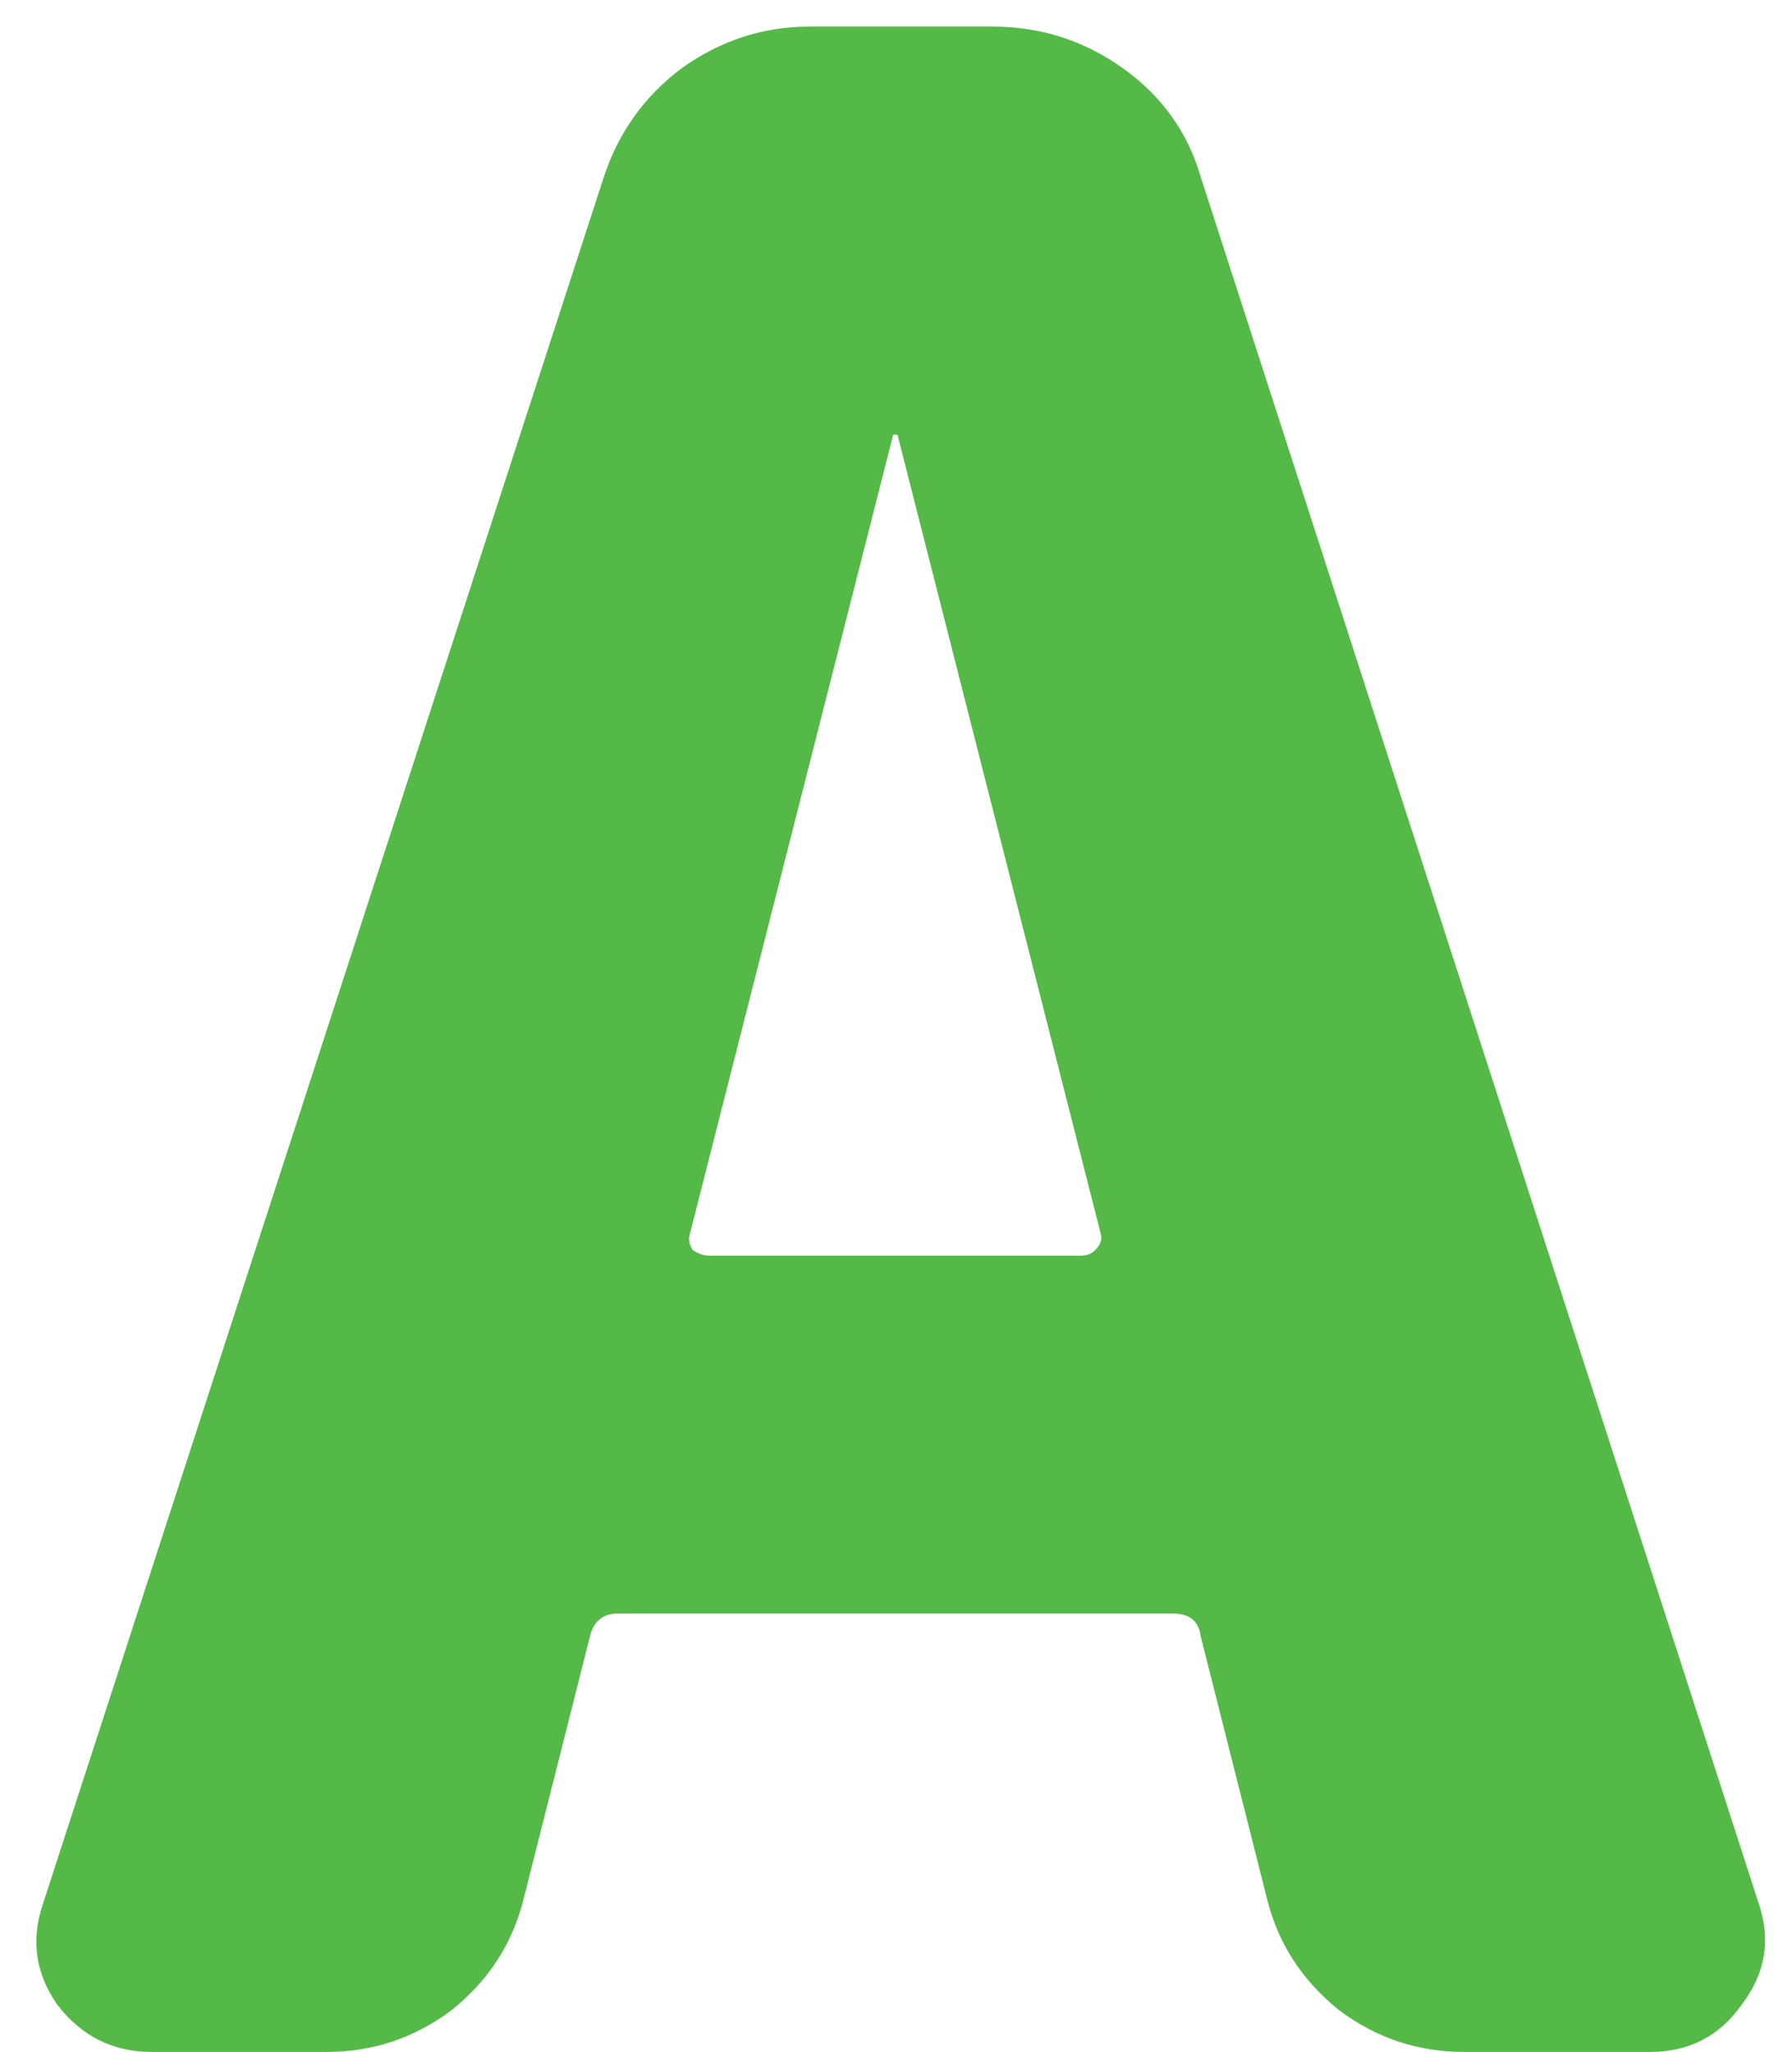 <svg width="62" height="71" viewBox="0 0 62 71" fill="none" xmlns="http://www.w3.org/2000/svg">
<path d="M30.881 15.128L23.873 42.68C23.809 42.872 23.841 43.064 23.969 43.256C24.161 43.384 24.353 43.448 24.545 43.448H37.409C37.601 43.448 37.761 43.384 37.889 43.256C38.081 43.064 38.145 42.872 38.081 42.68L31.073 15.128C31.073 15.064 31.041 15.032 30.977 15.032C30.913 15.032 30.881 15.064 30.881 15.128ZM5.249 71C3.905 71 2.817 70.456 1.985 69.368C1.217 68.28 1.057 67.096 1.505 65.816L20.897 6.104C21.409 4.568 22.305 3.32 23.585 2.36C24.929 1.4 26.401 0.92 28.001 0.92H34.337C36.001 0.92 37.505 1.4 38.849 2.36C40.193 3.32 41.089 4.568 41.537 6.104L60.833 65.816C61.281 67.096 61.089 68.28 60.257 69.368C59.489 70.456 58.433 71 57.089 71H50.657C49.057 71 47.617 70.52 46.337 69.56C45.057 68.536 44.225 67.256 43.841 65.72L41.537 56.6C41.473 56.088 41.153 55.832 40.577 55.832H21.377C20.865 55.832 20.545 56.088 20.417 56.6L18.113 65.72C17.729 67.256 16.897 68.536 15.617 69.56C14.337 70.52 12.897 71 11.297 71H5.249Z" fill="#55B948"/>
</svg>
